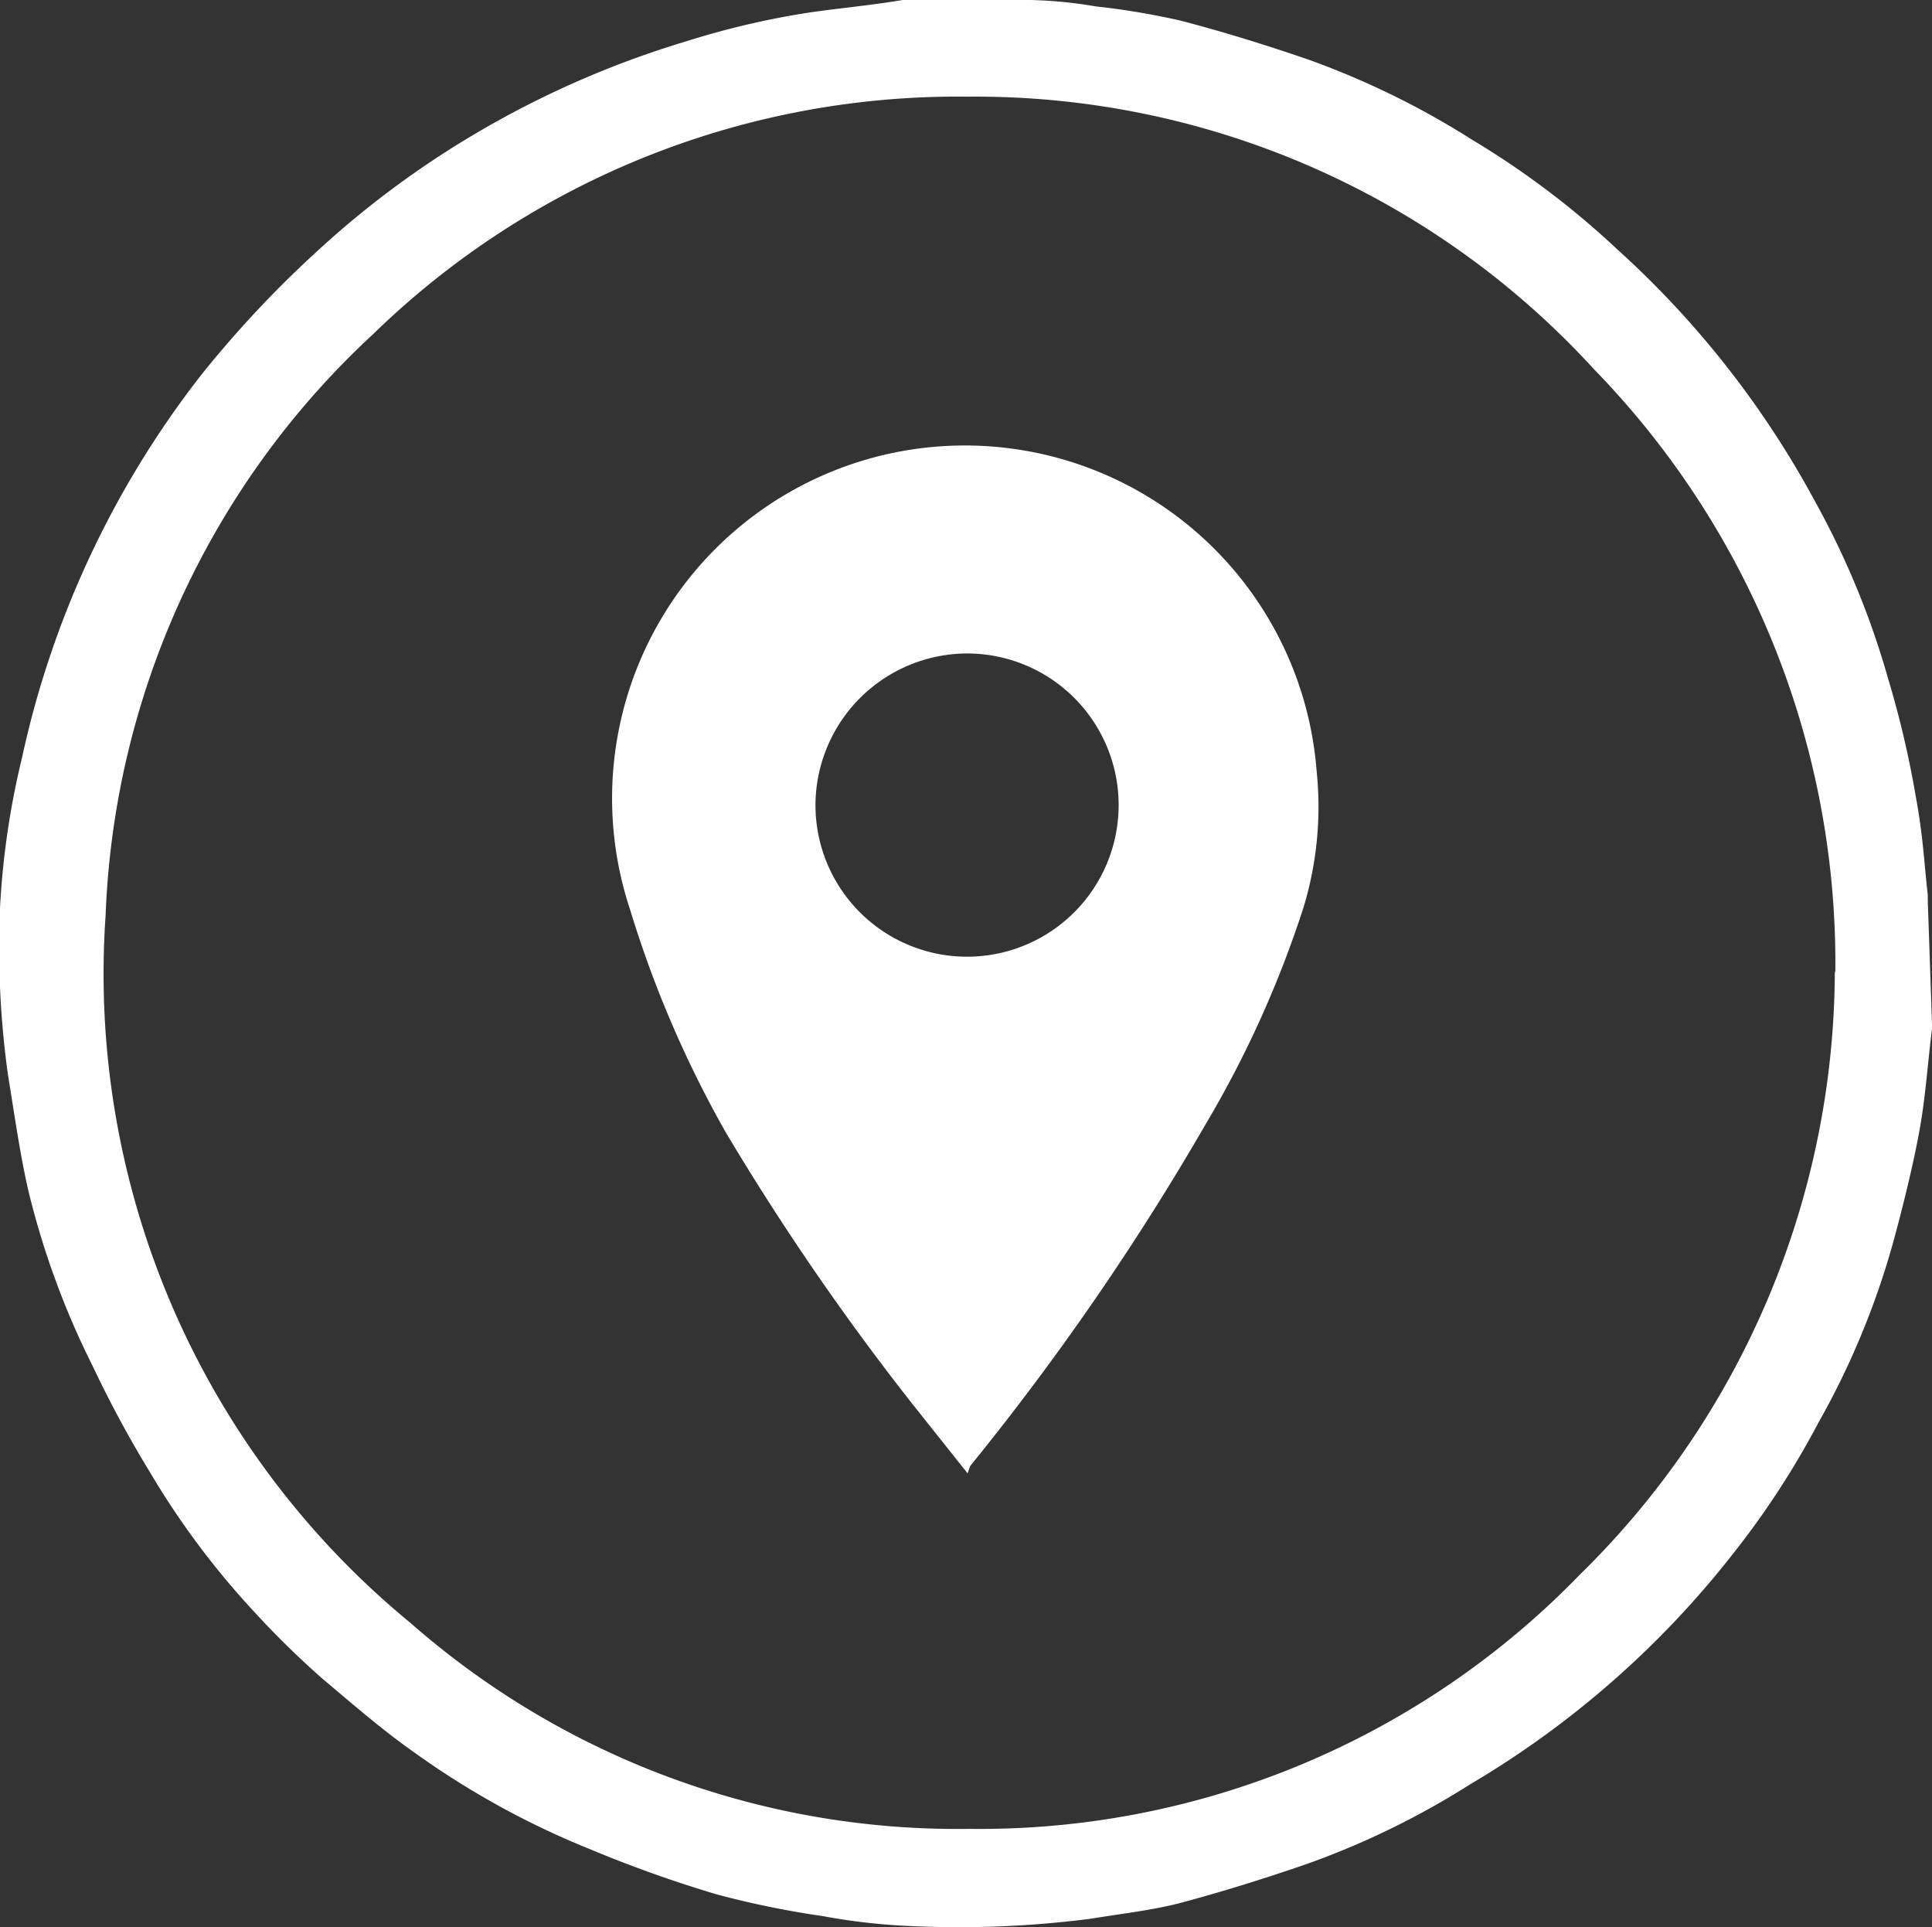 <svg xmlns="http://www.w3.org/2000/svg" viewBox="0 0 36.58 36.48"><rect x="0" y="0" width="36.58" height="36.48" fill="#333333" stroke="none"/><defs><style>.cls-1{fill:#fff;}</style></defs><g id="Layer_2" data-name="Layer 2"><g id="Layer_1-2" data-name="Layer 1"><g id="Layer_2-2" data-name="Layer 2"><g id="Layer_1-2-2" data-name="Layer 1-2"><g id="Layer_2-2-2" data-name="Layer 2-2"><g id="Layer_1-2-2-2" data-name="Layer 1-2-2"><path class="cls-1" d="M36.58,19.38v.1c-.08.63-.12,1.26-.23,1.88s-.32,1.49-.52,2.21a15.2,15.2,0,0,1-1.4,3.36,16,16,0,0,1-1.6,2.46,17.82,17.82,0,0,1-5,4.39,15.36,15.36,0,0,1-3.16,1.53c-.79.27-1.59.52-2.39.73-.53.13-1.08.19-1.62.28a19.5,19.5,0,0,1-3.42.14,11.86,11.86,0,0,1-1.67-.19,17.3,17.3,0,0,1-2-.41A23.87,23.87,0,0,1,11.16,35a15.81,15.81,0,0,1-3.32-1.83c-.6-.42-1.16-.91-1.72-1.38a16.76,16.76,0,0,1-1.28-1.25,15.37,15.37,0,0,1-2-2.67,21.2,21.2,0,0,1-1.08-2A15.56,15.56,0,0,1,.53,22.51C.37,21.8.27,21.07.15,20.34A17.45,17.45,0,0,1,0,17.19a15.42,15.42,0,0,1,.42-2.86A17.95,17.95,0,0,1,3.8,7.11,20.57,20.57,0,0,1,6,4.76,17.65,17.65,0,0,1,9.19,2.42,18,18,0,0,1,13,.78,15.55,15.55,0,0,1,15.37.23C15.94.15,16.49.1,17.09,0h2.42a8.27,8.27,0,0,1,1.23.12,14.23,14.23,0,0,1,1.61.27c.81.21,1.61.46,2.4.73a15.65,15.65,0,0,1,3.13,1.53,16.16,16.16,0,0,1,2.73,2.06A17.84,17.84,0,0,1,34.37,9.5a15.76,15.76,0,0,1,1.38,3.35,18.65,18.65,0,0,1,.52,2.21c.14.75.16,1.26.23,1.88v.11Zm-1.83-1A16.11,16.11,0,0,0,30.19,7,15.87,15.87,0,0,0,18.32,1.83,15.86,15.86,0,0,0,7.07,6.32,15.79,15.79,0,0,0,2,17.32a15.9,15.9,0,0,0,5.77,13.4,15.69,15.69,0,0,0,10.59,3.9,15.82,15.82,0,0,0,11.55-4.81,16.05,16.05,0,0,0,4.83-11.4Z"/><path class="cls-1" d="M18.32,27.89l-1.05-1.32a48.38,48.38,0,0,1-3.52-5.12,20.85,20.85,0,0,1-1.82-4.23,6.68,6.68,0,1,1,13-2.61,6.53,6.53,0,0,1-.26,2.6,20.2,20.2,0,0,1-1.83,4.05,49.82,49.82,0,0,1-4.47,6.49ZM15.44,15.23a2.87,2.87,0,1,0,2.88-2.86,2.88,2.88,0,0,0-2.88,2.86Z"/></g></g></g></g></g></g></svg>